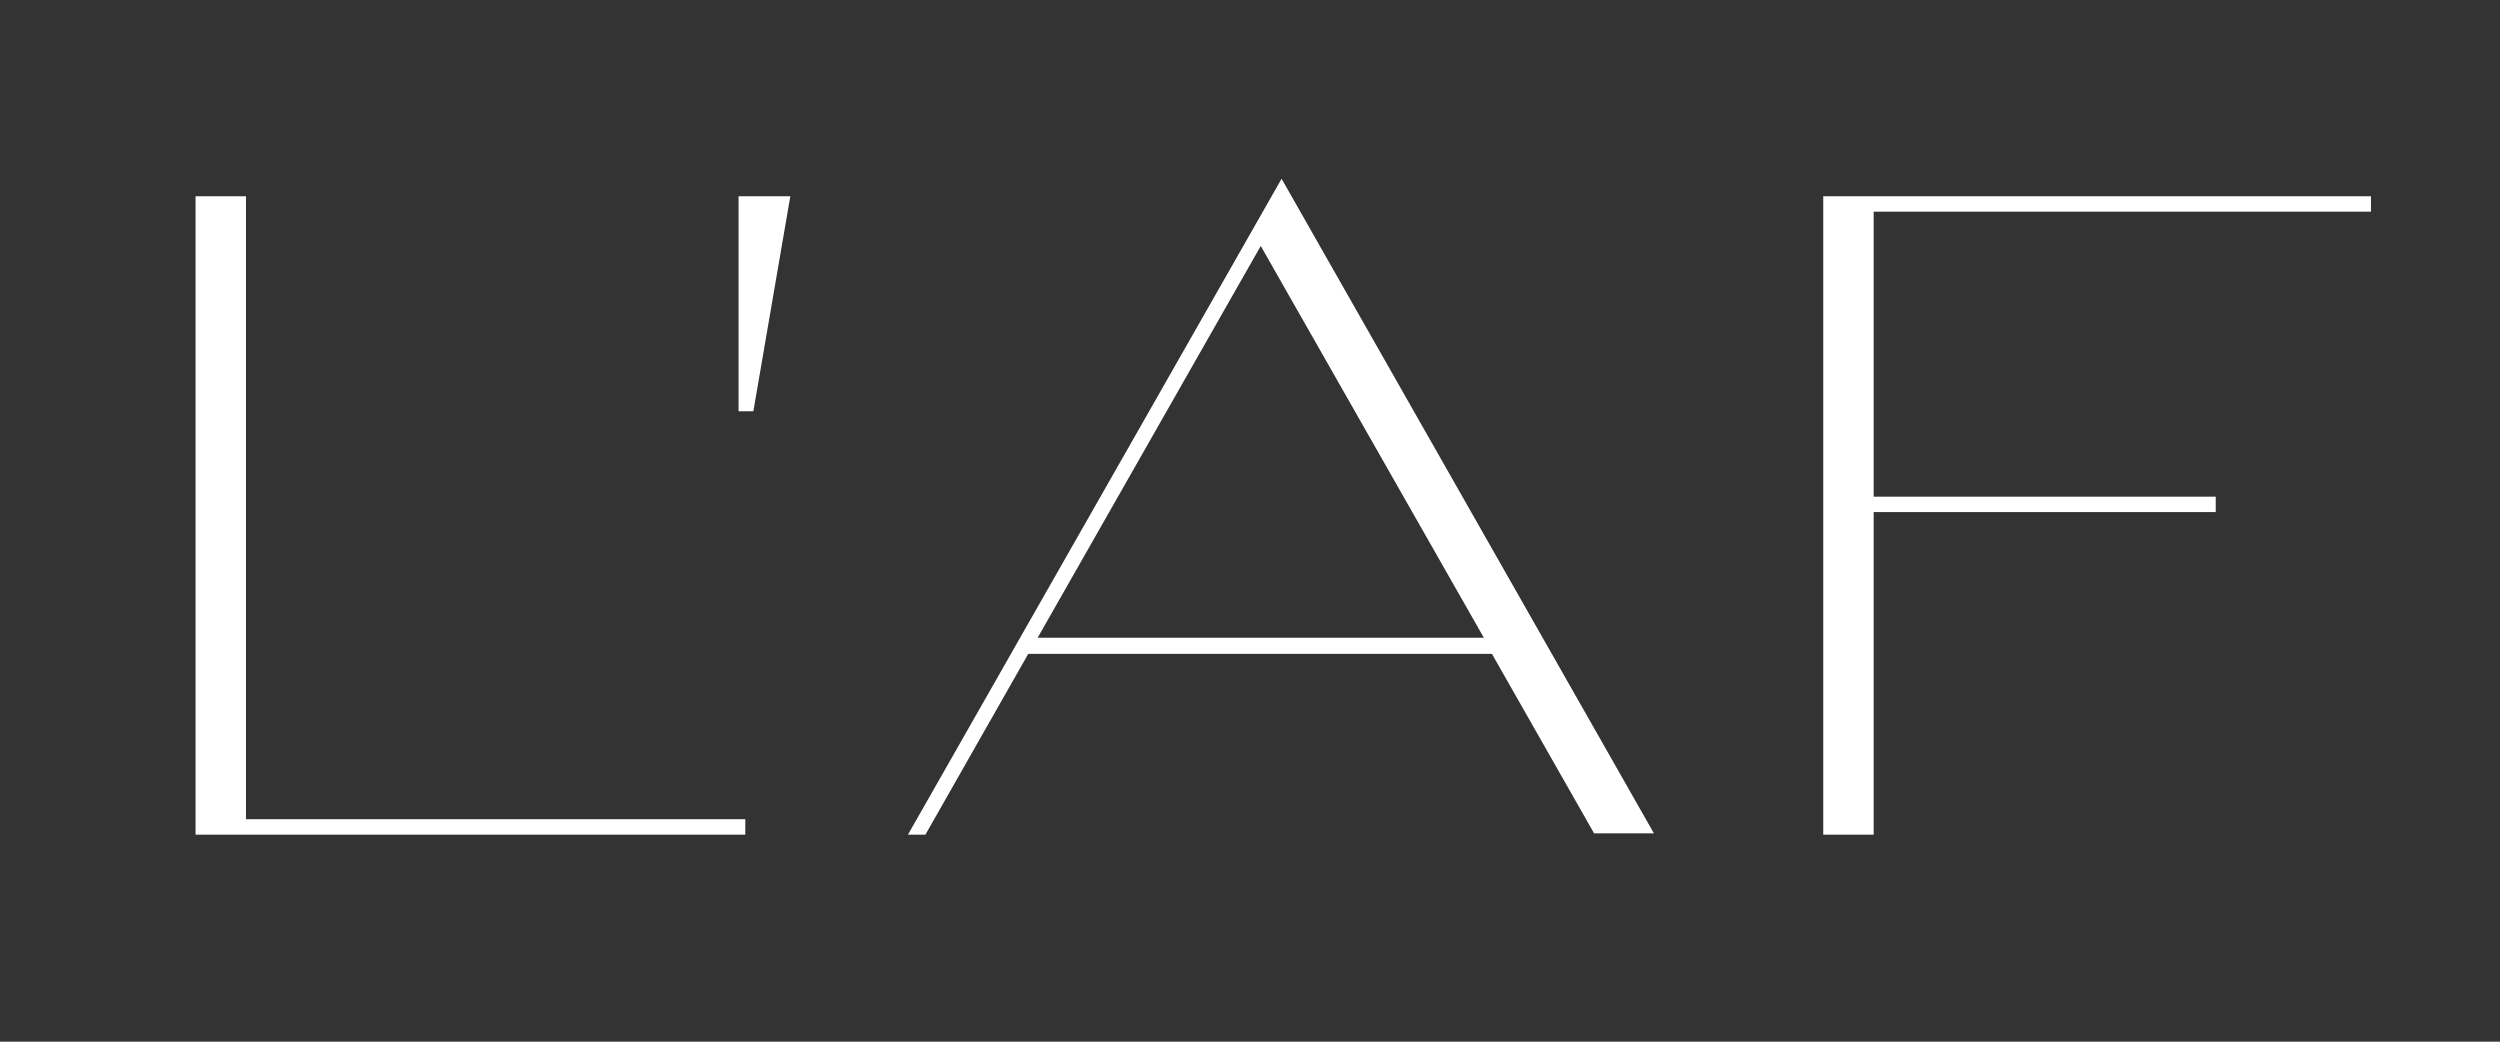 <svg id="Layer_1" xmlns="http://www.w3.org/2000/svg" width="372" height="155" viewBox="0 0 372 155"><rect x="0" y="0" width="372" height="155" fill="#333333" stroke="none"/><style>.st0{fill:#fff}</style><path class="st0" d="M36.6 121.9V29.2h-7.5v95h81.8v-2.3zM352.8 31.5v-2.3h-81.5v95h7.5v-48h50.9v-2.3h-50.9V31.5zM190.7 26.6l-55.6 97.6h2.6L153 97.3h69l15.2 26.7h8.9l-55.4-97.4zm30.1 68.3h-66.4l33.2-58.3 33.2 58.3zM109.9 29.2v32h2.2l5.5-32z"/></svg>